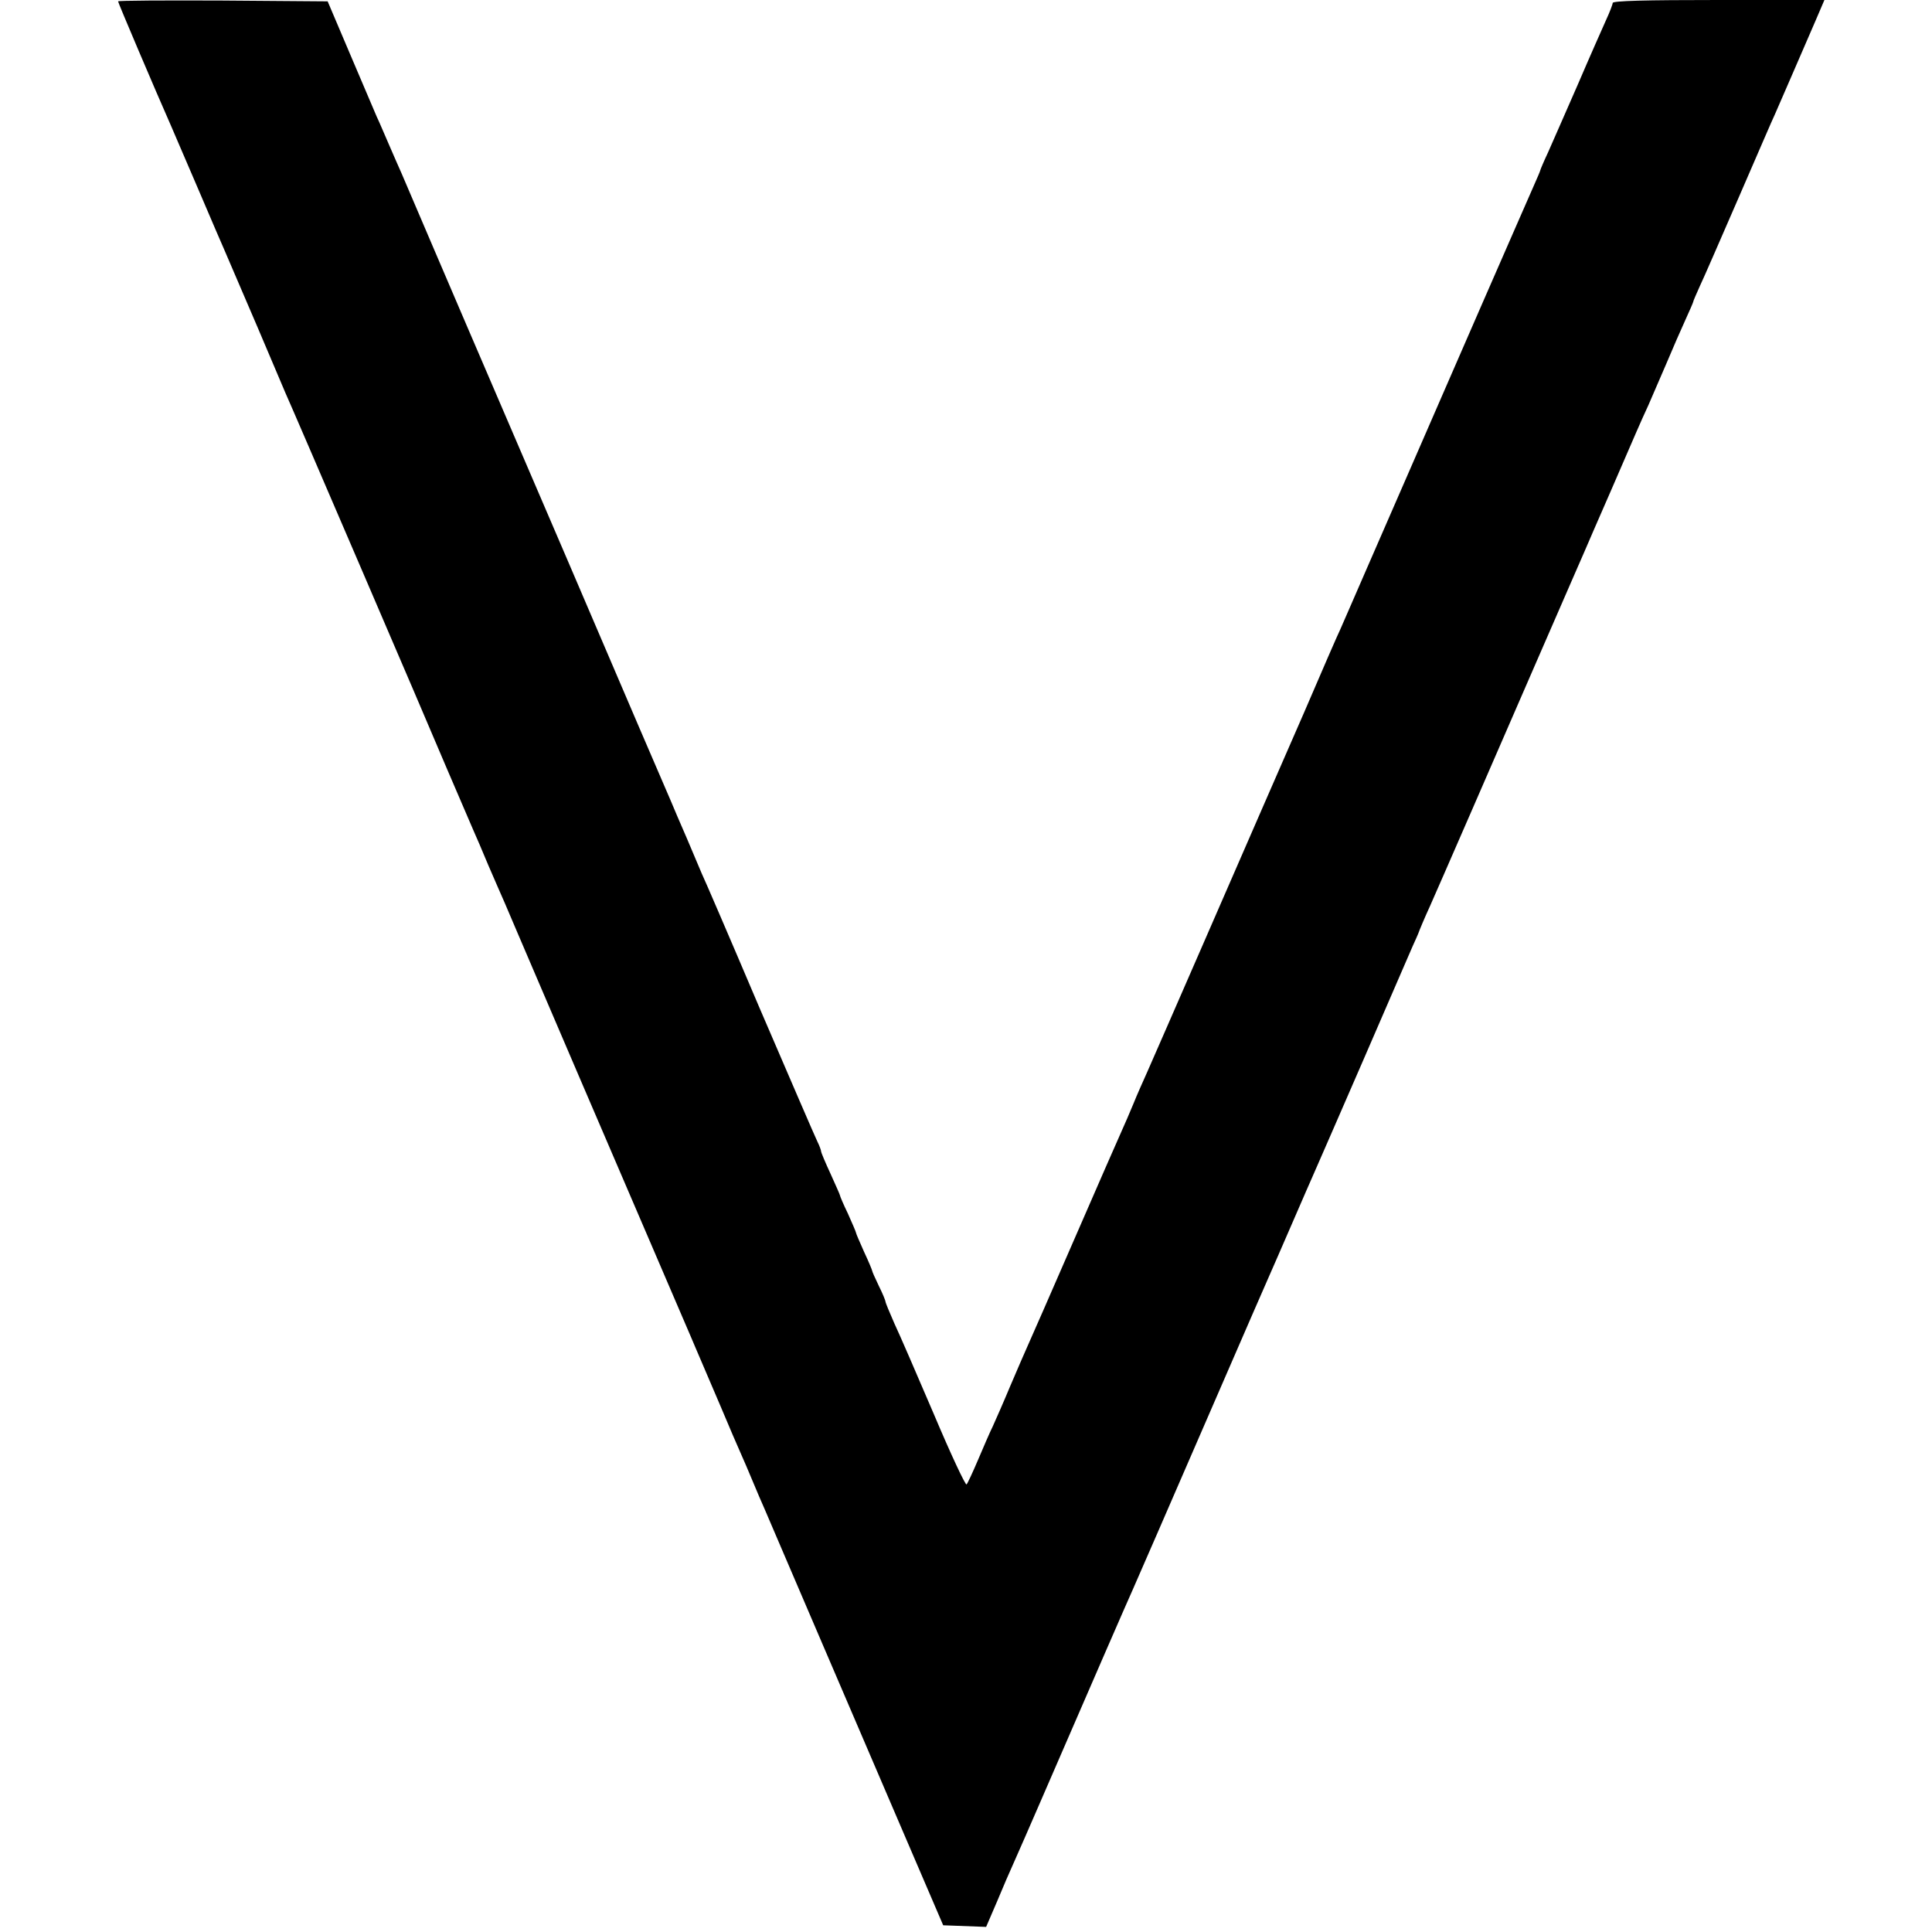<?xml version="1.0" standalone="no"?>
<!DOCTYPE svg PUBLIC "-//W3C//DTD SVG 20010904//EN"
 "http://www.w3.org/TR/2001/REC-SVG-20010904/DTD/svg10.dtd">
<svg version="1.0" xmlns="http://www.w3.org/2000/svg"
 width="720pt" height="720pt" viewBox="0 0 720 720"
 preserveAspectRatio="xMidYMid meet">
<g transform="translate(0,720) scale(0.1,-0.1)"
fill="#000000" stroke="none">
<path d="M440 7195 c0 -5 136 -325 200 -470 9 -22 36 -83 58 -135 22 -52 70
-162 105 -245 36 -82 106 -247 157 -365 50 -118 97 -228 104 -245 14 -29 552
-1281 576 -1340 7 -16 19 -44 26 -61 7 -16 29 -68 49 -114 20 -46 42 -98 49
-114 8 -17 33 -76 56 -131 24 -55 51 -118 61 -140 9 -22 72 -168 139 -325 67
-157 128 -298 135 -315 10 -23 278 -647 421 -980 7 -16 21 -50 32 -75 11 -25
45 -106 77 -180 31 -74 65 -153 75 -175 10 -22 30 -69 45 -105 15 -36 35 -83
45 -105 9 -22 104 -242 210 -490 106 -247 252 -587 324 -755 l131 -305 80 -3
80 -3 40 93 c21 51 51 120 66 153 15 33 57 130 94 215 208 480 330 760 346
795 22 50 111 254 324 745 92 212 175 403 185 425 10 22 48 110 85 195 37 85
75 173 85 195 10 22 92 211 183 420 90 209 173 398 182 420 10 22 19 42 20 45
4 12 26 64 44 103 10 23 81 184 156 357 75 173 182 419 237 545 55 127 116
266 135 310 19 44 41 94 48 110 7 17 52 120 100 230 98 226 103 239 138 315
13 30 43 100 67 155 23 55 55 128 71 163 16 35 29 65 29 67 0 3 11 28 24 57
14 29 79 179 146 333 67 154 127 294 135 310 15 35 103 236 151 348 l33 77
-394 0 c-273 0 -395 -3 -395 -11 0 -5 -11 -34 -24 -62 -13 -29 -61 -137 -106
-242 -45 -104 -96 -218 -111 -253 -16 -34 -29 -65 -29 -67 0 -2 -11 -28 -24
-57 -13 -29 -101 -231 -196 -448 -95 -217 -210 -483 -257 -590 -47 -107 -123
-283 -170 -390 -46 -107 -91 -208 -98 -225 -8 -16 -69 -156 -135 -310 -67
-154 -137 -314 -155 -355 -18 -41 -117 -268 -220 -505 -103 -236 -198 -454
-211 -483 -13 -29 -36 -80 -50 -115 -14 -34 -34 -80 -44 -102 -10 -22 -89
-202 -175 -400 -86 -198 -165 -378 -175 -400 -10 -22 -39 -89 -65 -150 -25
-60 -55 -128 -65 -150 -11 -22 -35 -78 -55 -125 -20 -47 -39 -88 -43 -92 -4
-4 -59 113 -121 260 -63 147 -129 300 -148 340 -18 41 -33 77 -33 81 0 4 -11
31 -25 59 -14 29 -25 54 -25 57 0 2 -13 34 -30 70 -16 36 -30 68 -30 71 0 3
-14 35 -30 71 -17 35 -30 66 -30 69 0 2 -16 38 -35 80 -19 41 -35 79 -35 83 0
4 -6 21 -14 37 -8 16 -105 241 -216 499 -110 259 -207 484 -215 500 -7 17 -32
75 -55 130 -24 55 -51 118 -60 140 -10 22 -183 425 -384 895 -202 470 -371
864 -376 875 -5 11 -59 137 -120 280 -61 143 -117 274 -124 290 -8 17 -28 64
-46 105 -18 41 -38 89 -46 105 -7 17 -51 120 -98 230 l-85 200 -391 3 c-214 1
-390 0 -390 -3z"/>
</g>
</svg>
